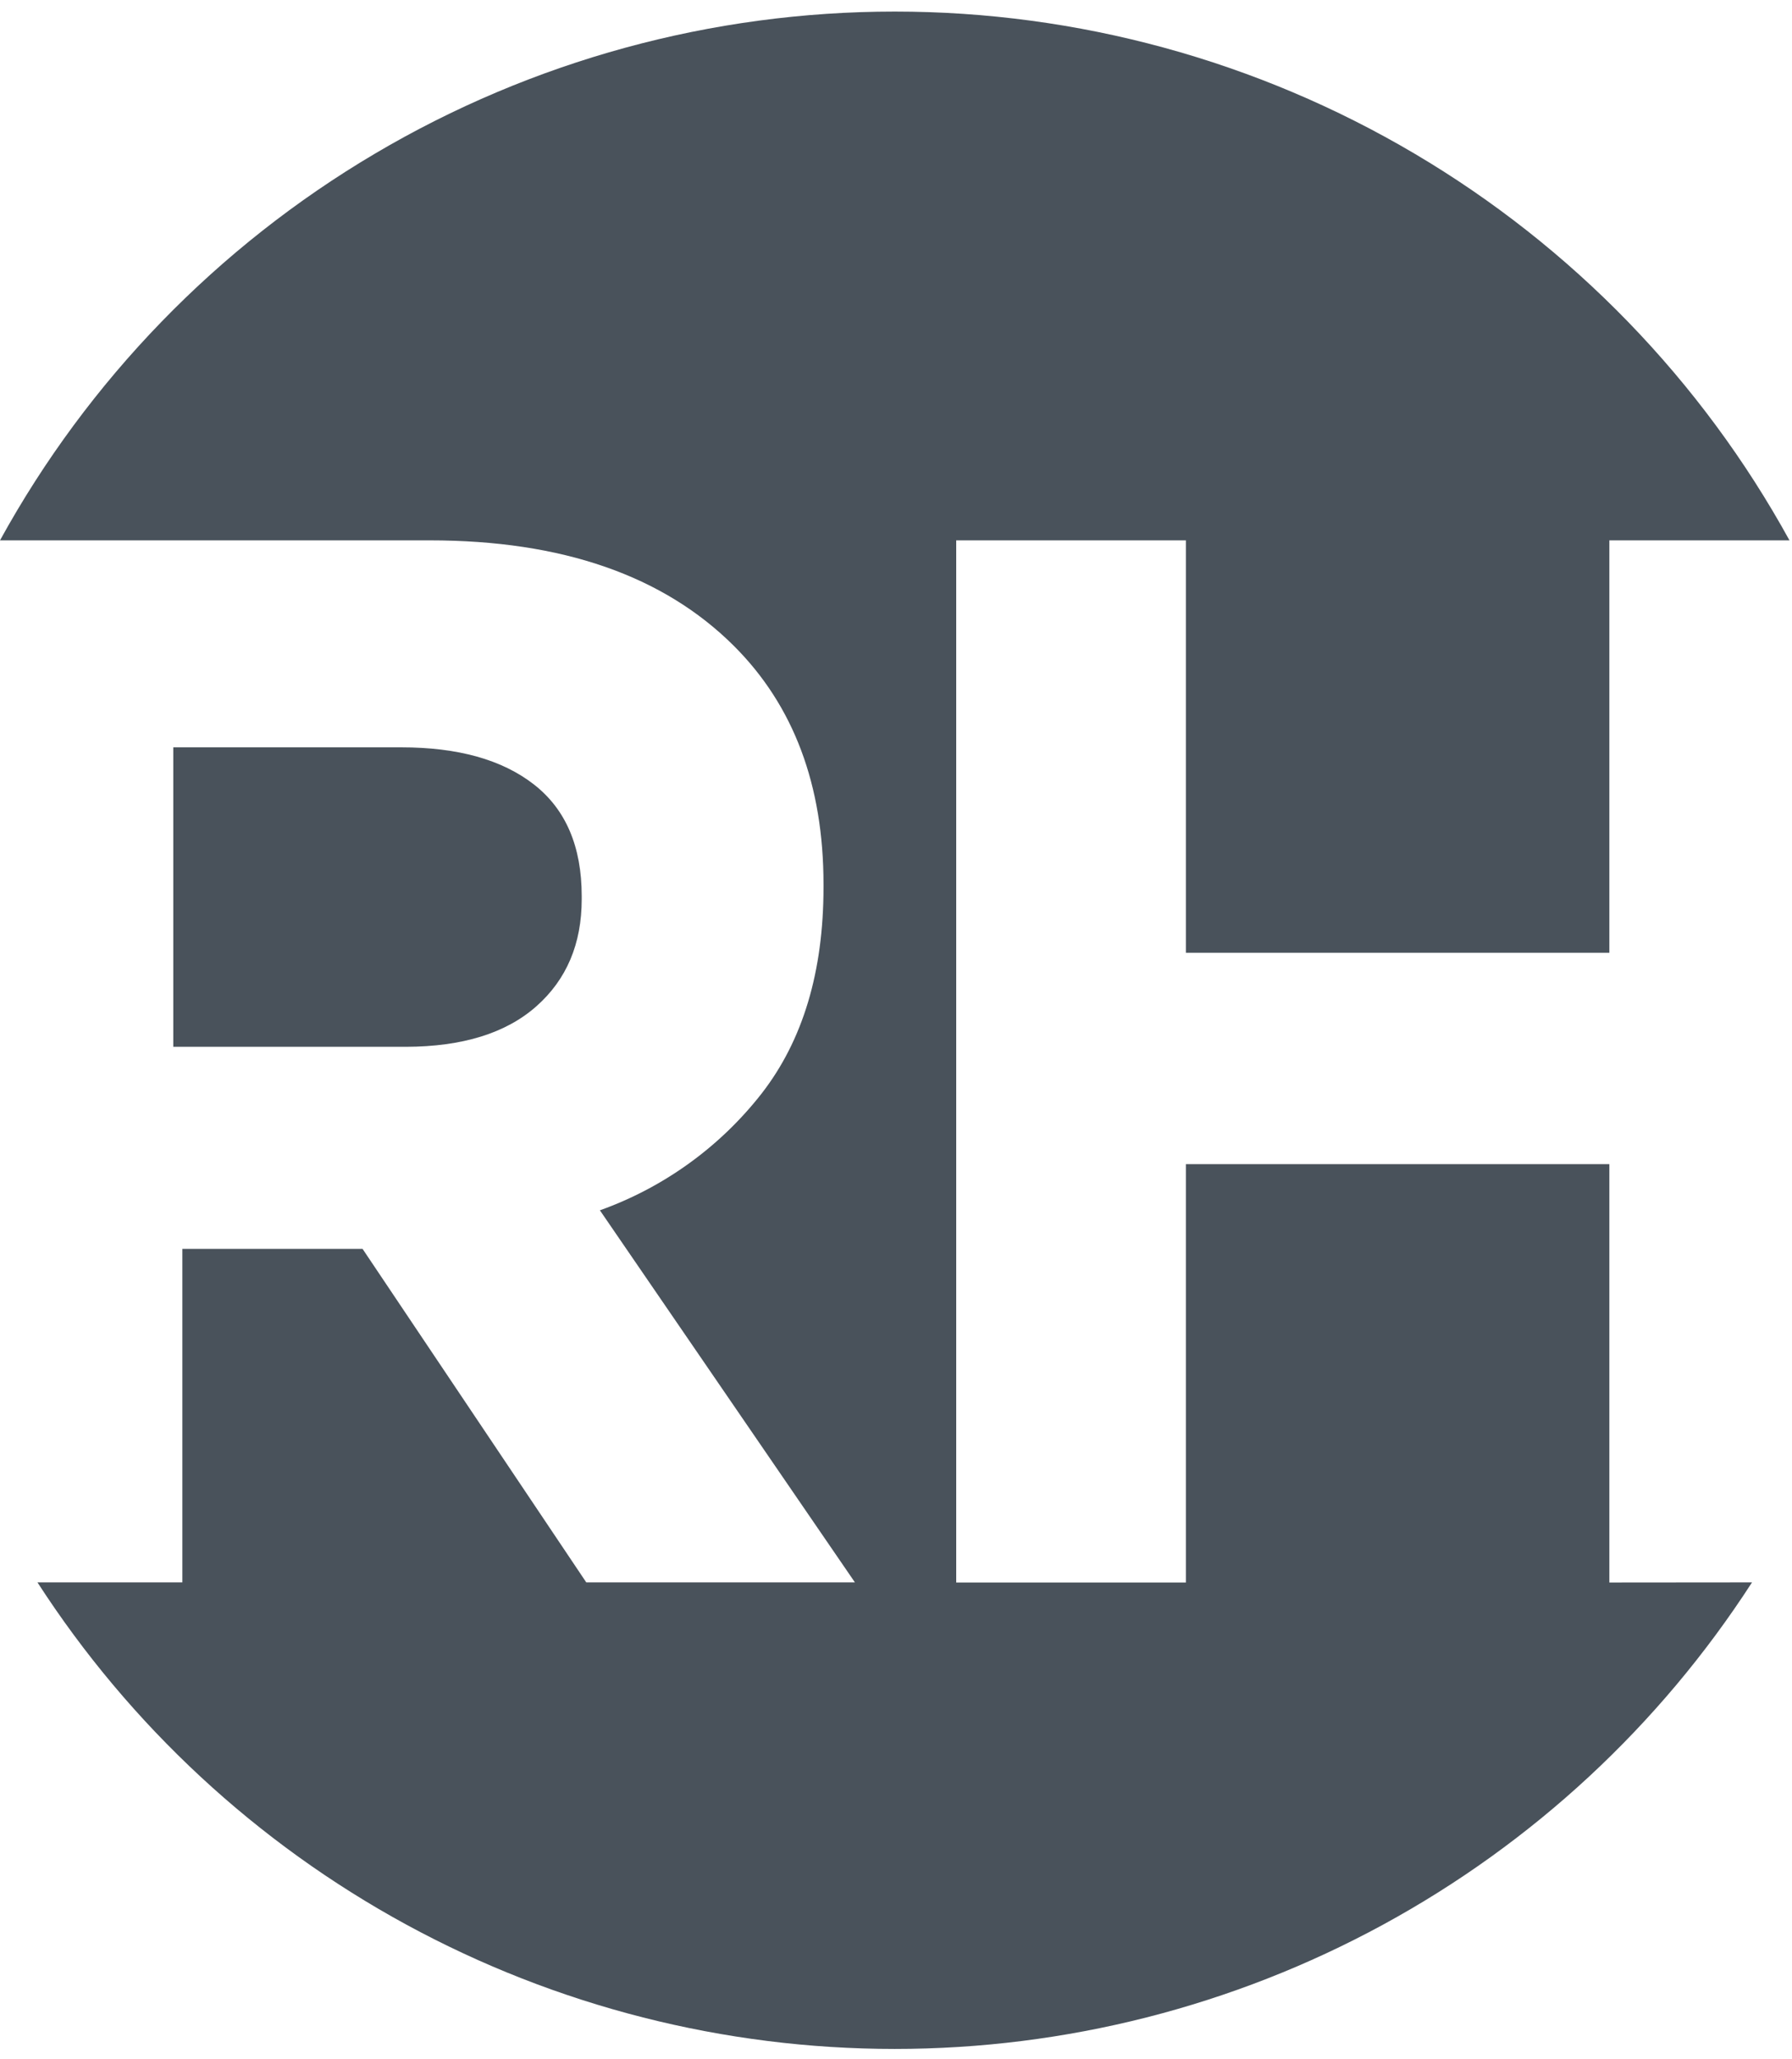 <svg width="128" height="147" viewBox="0 0 128 147" fill="none" xmlns="http://www.w3.org/2000/svg">
<g clip-path="url(#clip0_2041_22410)">
<path d="M38.305 71.847C40.469 69.936 41.551 67.385 41.551 64.196V63.982C41.551 60.441 40.416 57.783 38.145 56.01C35.875 54.237 32.715 53.352 28.663 53.354H12.377V74.733H28.994C33.037 74.722 36.14 73.76 38.305 71.847Z" fill="#49525B"/>
<path d="M114.955 112.977V83.112H84.707V112.977H68.301V38.577H84.707V68.021H114.955V38.577H127.82C121.536 27.147 112.288 17.613 101.044 10.972C89.801 4.33 76.976 0.826 63.91 0.826C50.844 0.826 38.019 4.33 26.776 10.972C15.533 17.613 6.285 27.147 0 38.577H30.703C40.147 38.577 47.391 41.093 52.433 46.124C56.692 50.378 58.822 56.048 58.822 63.133V63.344C58.822 69.368 57.349 74.276 54.404 78.066C51.422 81.881 47.415 84.774 42.85 86.406L61.065 112.968H41.876L25.898 89.16H13.024V112.968H2.675C9.276 123.186 18.341 131.59 29.038 137.409C39.736 143.228 51.726 146.277 63.91 146.277C76.094 146.277 88.084 143.228 98.782 137.409C109.48 131.59 118.544 123.186 125.145 112.968L114.955 112.977Z" fill="#49525B"/>
</g>
<defs>
<clipPath id="clip0_2041_22410">
<rect width="128" height="146.286" fill="white"/>
</clipPath>
</defs>
</svg>
